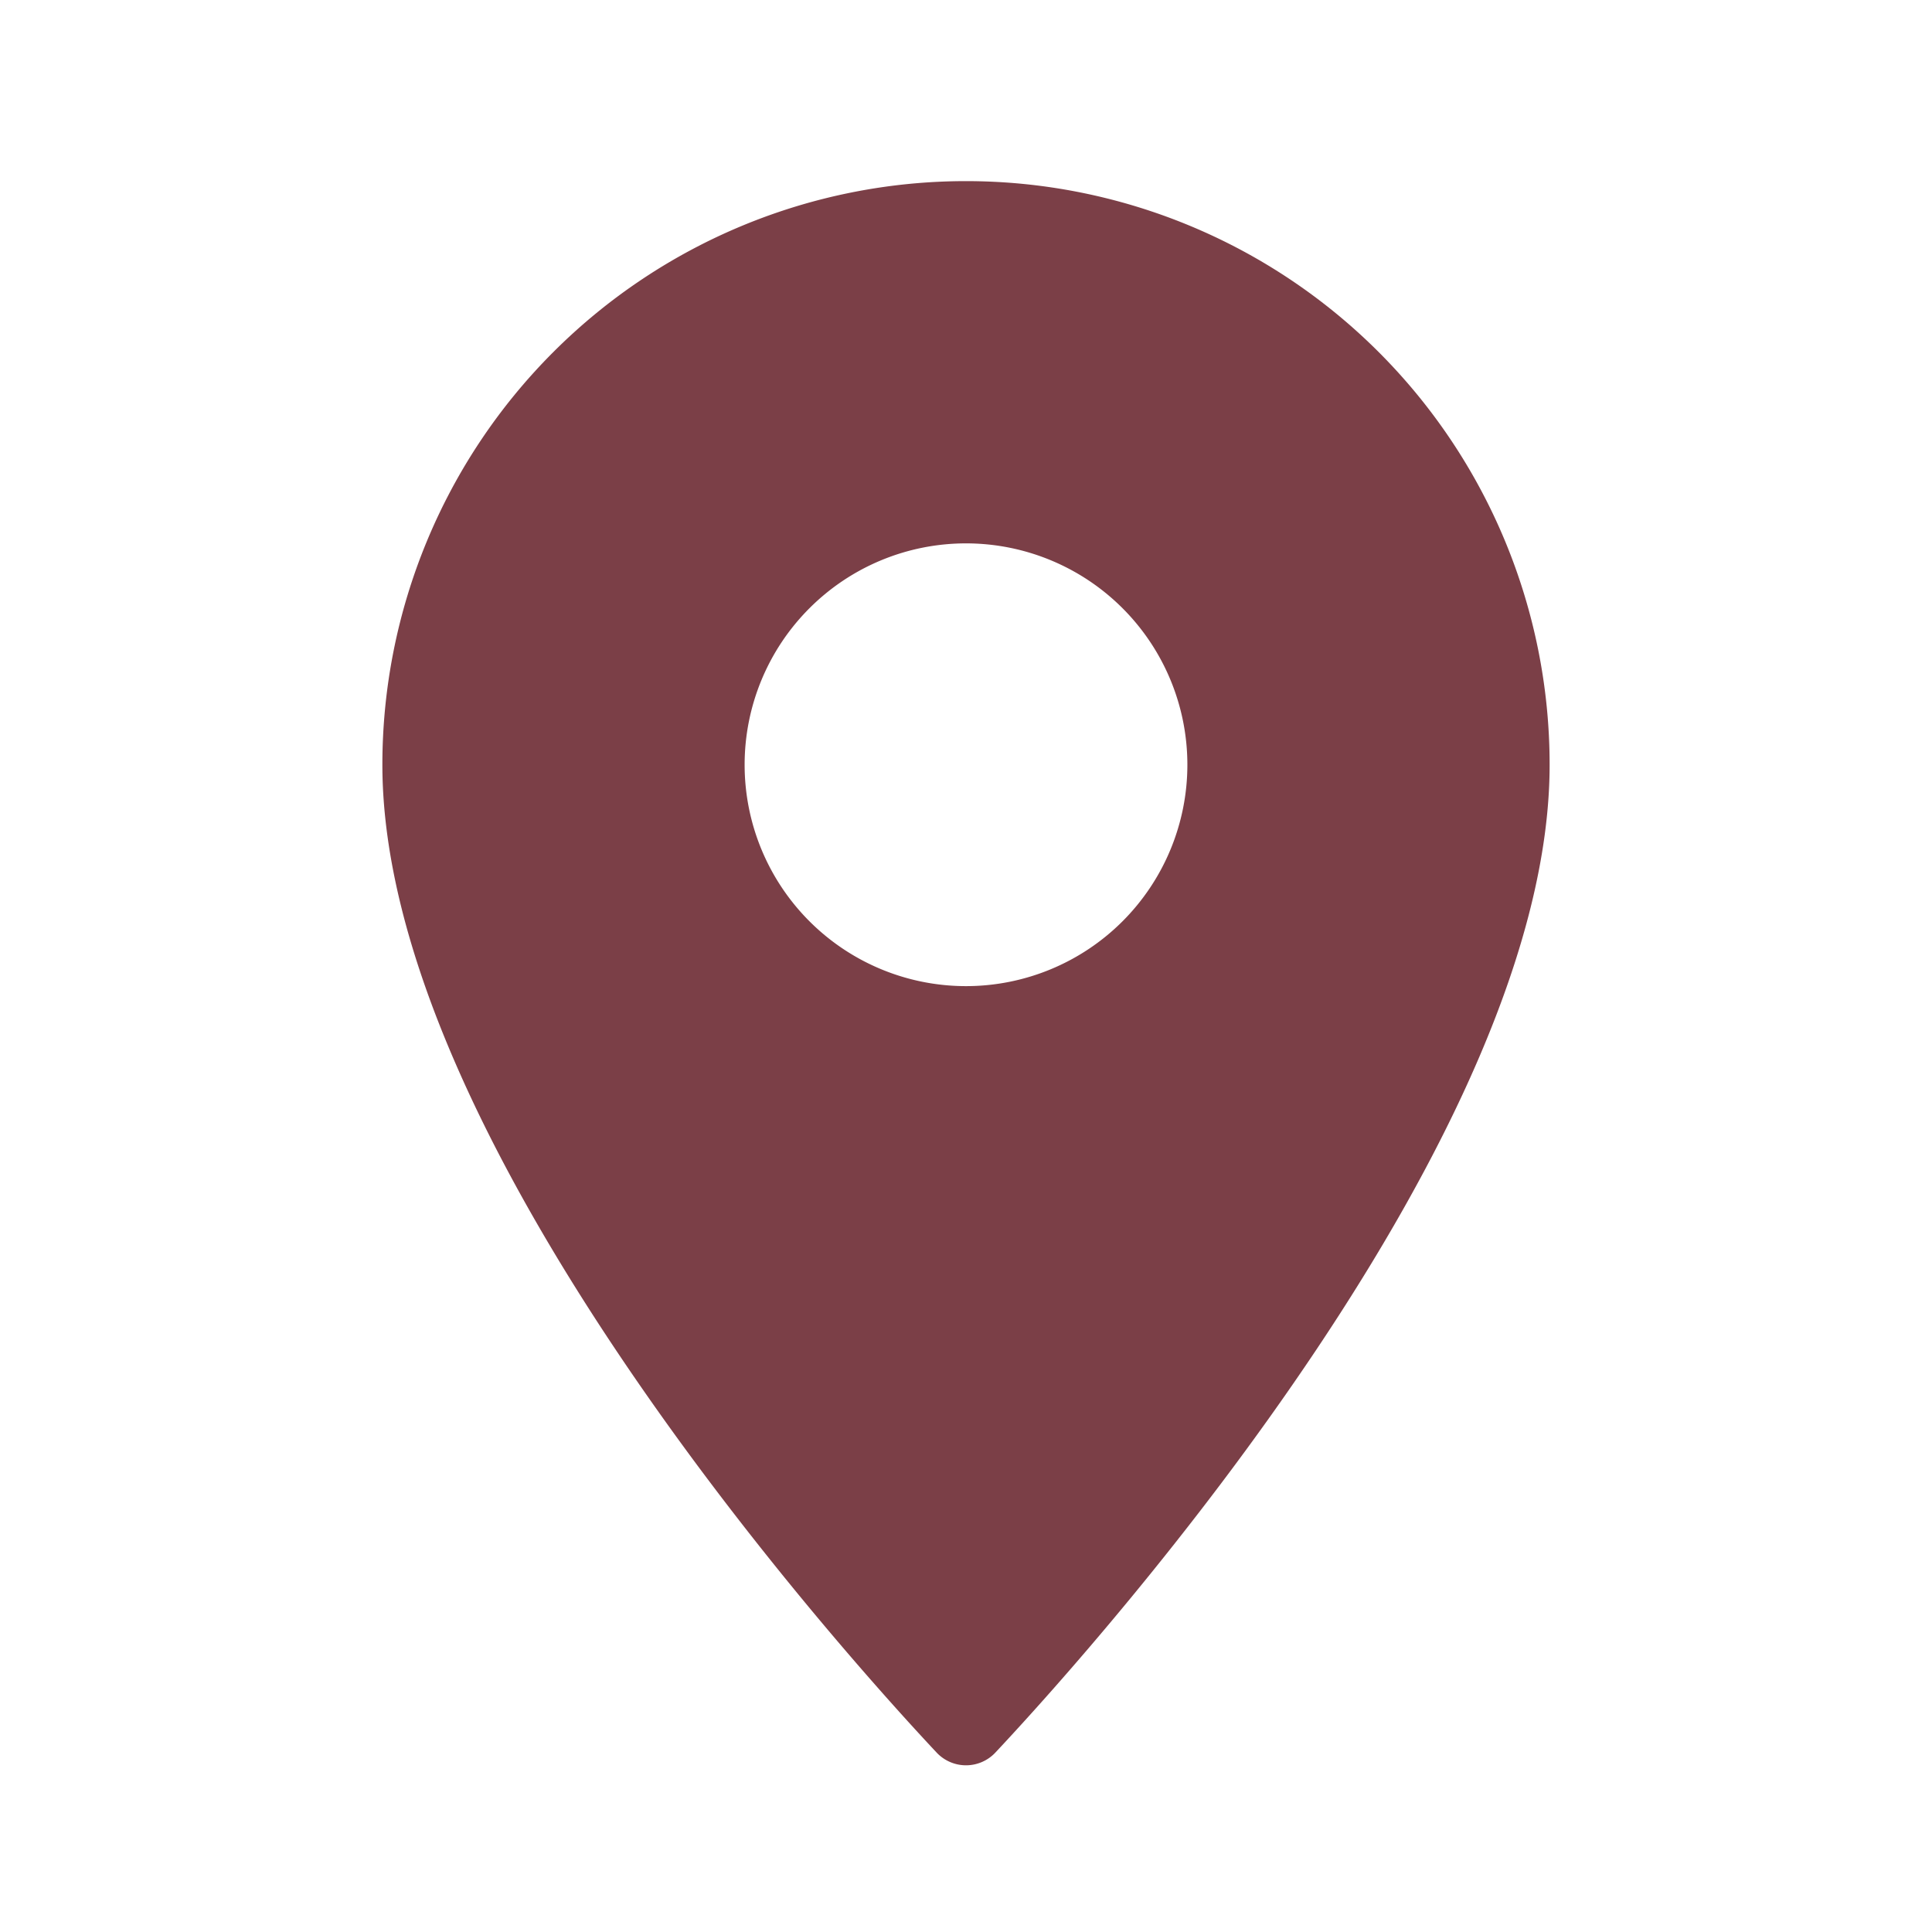<svg xmlns="http://www.w3.org/2000/svg" width="32" height="32" viewBox="0 0 24 24" aria-hidden="true">
  <path fill="#7b3f47" d="M12 2.25a7.25 7.25 0 017.25 7.25c0 4.57-5.448 10.739-6.886 12.272a.5.5 0 01-.728 0C10.198 20.239 4.75 14.07 4.75 9.5A7.25 7.25 0 0112 2.25zm0 4.5a2.75 2.75 0 100 5.5 2.75 2.75 0 000-5.5z" />
</svg>

